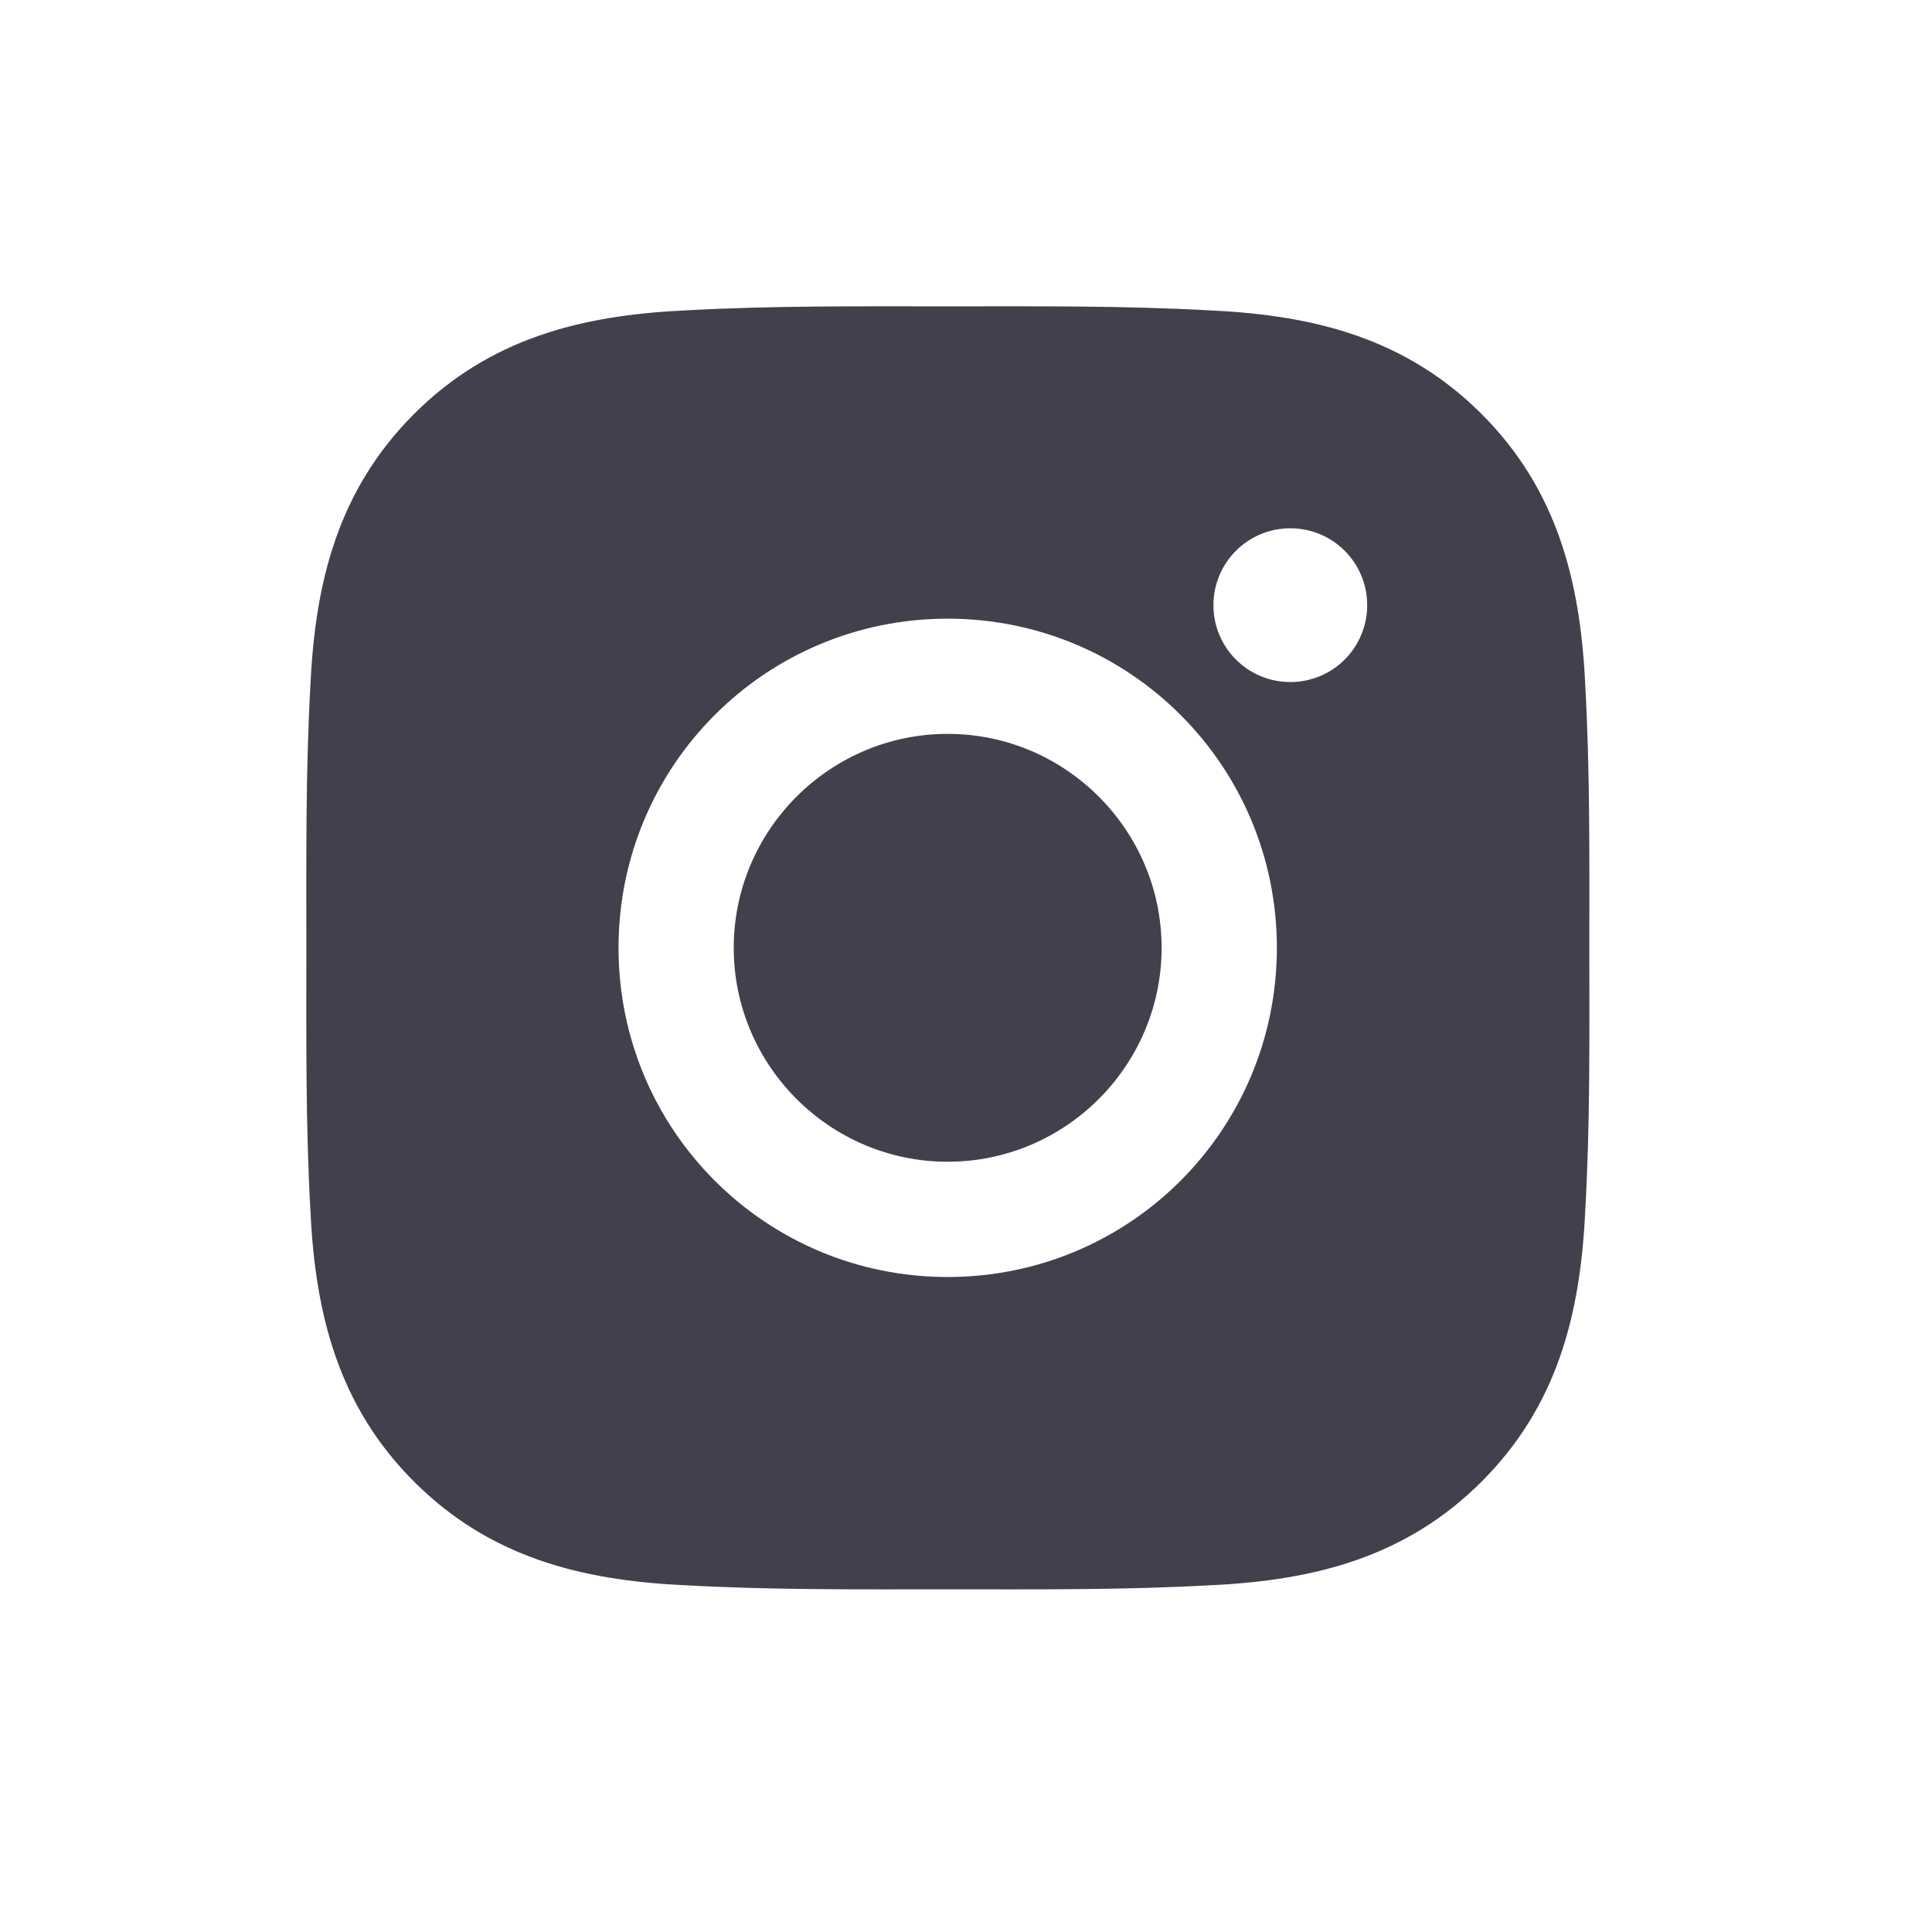 <svg width="41" height="41" viewBox="0 0 41 41" fill="none" xmlns="http://www.w3.org/2000/svg">
<path d="M20.111 15.574C17.611 15.574 15.571 17.614 15.571 20.114C15.571 22.614 17.611 24.654 20.111 24.654C22.611 24.654 24.651 22.614 24.651 20.114C24.651 17.614 22.611 15.574 20.111 15.574ZM33.728 20.114C33.728 18.234 33.745 16.371 33.639 14.495C33.534 12.315 33.036 10.38 31.442 8.786C29.845 7.189 27.914 6.695 25.734 6.59C23.854 6.484 21.991 6.501 20.114 6.501C18.234 6.501 16.371 6.484 14.495 6.59C12.315 6.695 10.38 7.192 8.786 8.786C7.189 10.384 6.695 12.315 6.59 14.495C6.484 16.375 6.501 18.238 6.501 20.114C6.501 21.991 6.484 23.858 6.59 25.734C6.695 27.914 7.192 29.849 8.786 31.442C10.384 33.04 12.315 33.534 14.495 33.639C16.375 33.745 18.238 33.728 20.114 33.728C21.994 33.728 23.858 33.745 25.734 33.639C27.914 33.534 29.849 33.036 31.442 31.442C33.04 29.845 33.534 27.914 33.639 25.734C33.748 23.858 33.728 21.994 33.728 20.114ZM20.111 27.1C16.245 27.1 13.126 23.98 13.126 20.114C13.126 16.249 16.245 13.129 20.111 13.129C23.977 13.129 27.097 16.249 27.097 20.114C27.097 23.98 23.977 27.1 20.111 27.1ZM27.383 14.474C26.48 14.474 25.751 13.745 25.751 12.843C25.751 11.94 26.48 11.211 27.383 11.211C28.285 11.211 29.014 11.94 29.014 12.843C29.014 13.057 28.972 13.269 28.89 13.467C28.809 13.665 28.688 13.845 28.537 13.997C28.385 14.149 28.205 14.269 28.007 14.351C27.809 14.432 27.597 14.475 27.383 14.474Z" fill="#443F4C"/>
</svg>
